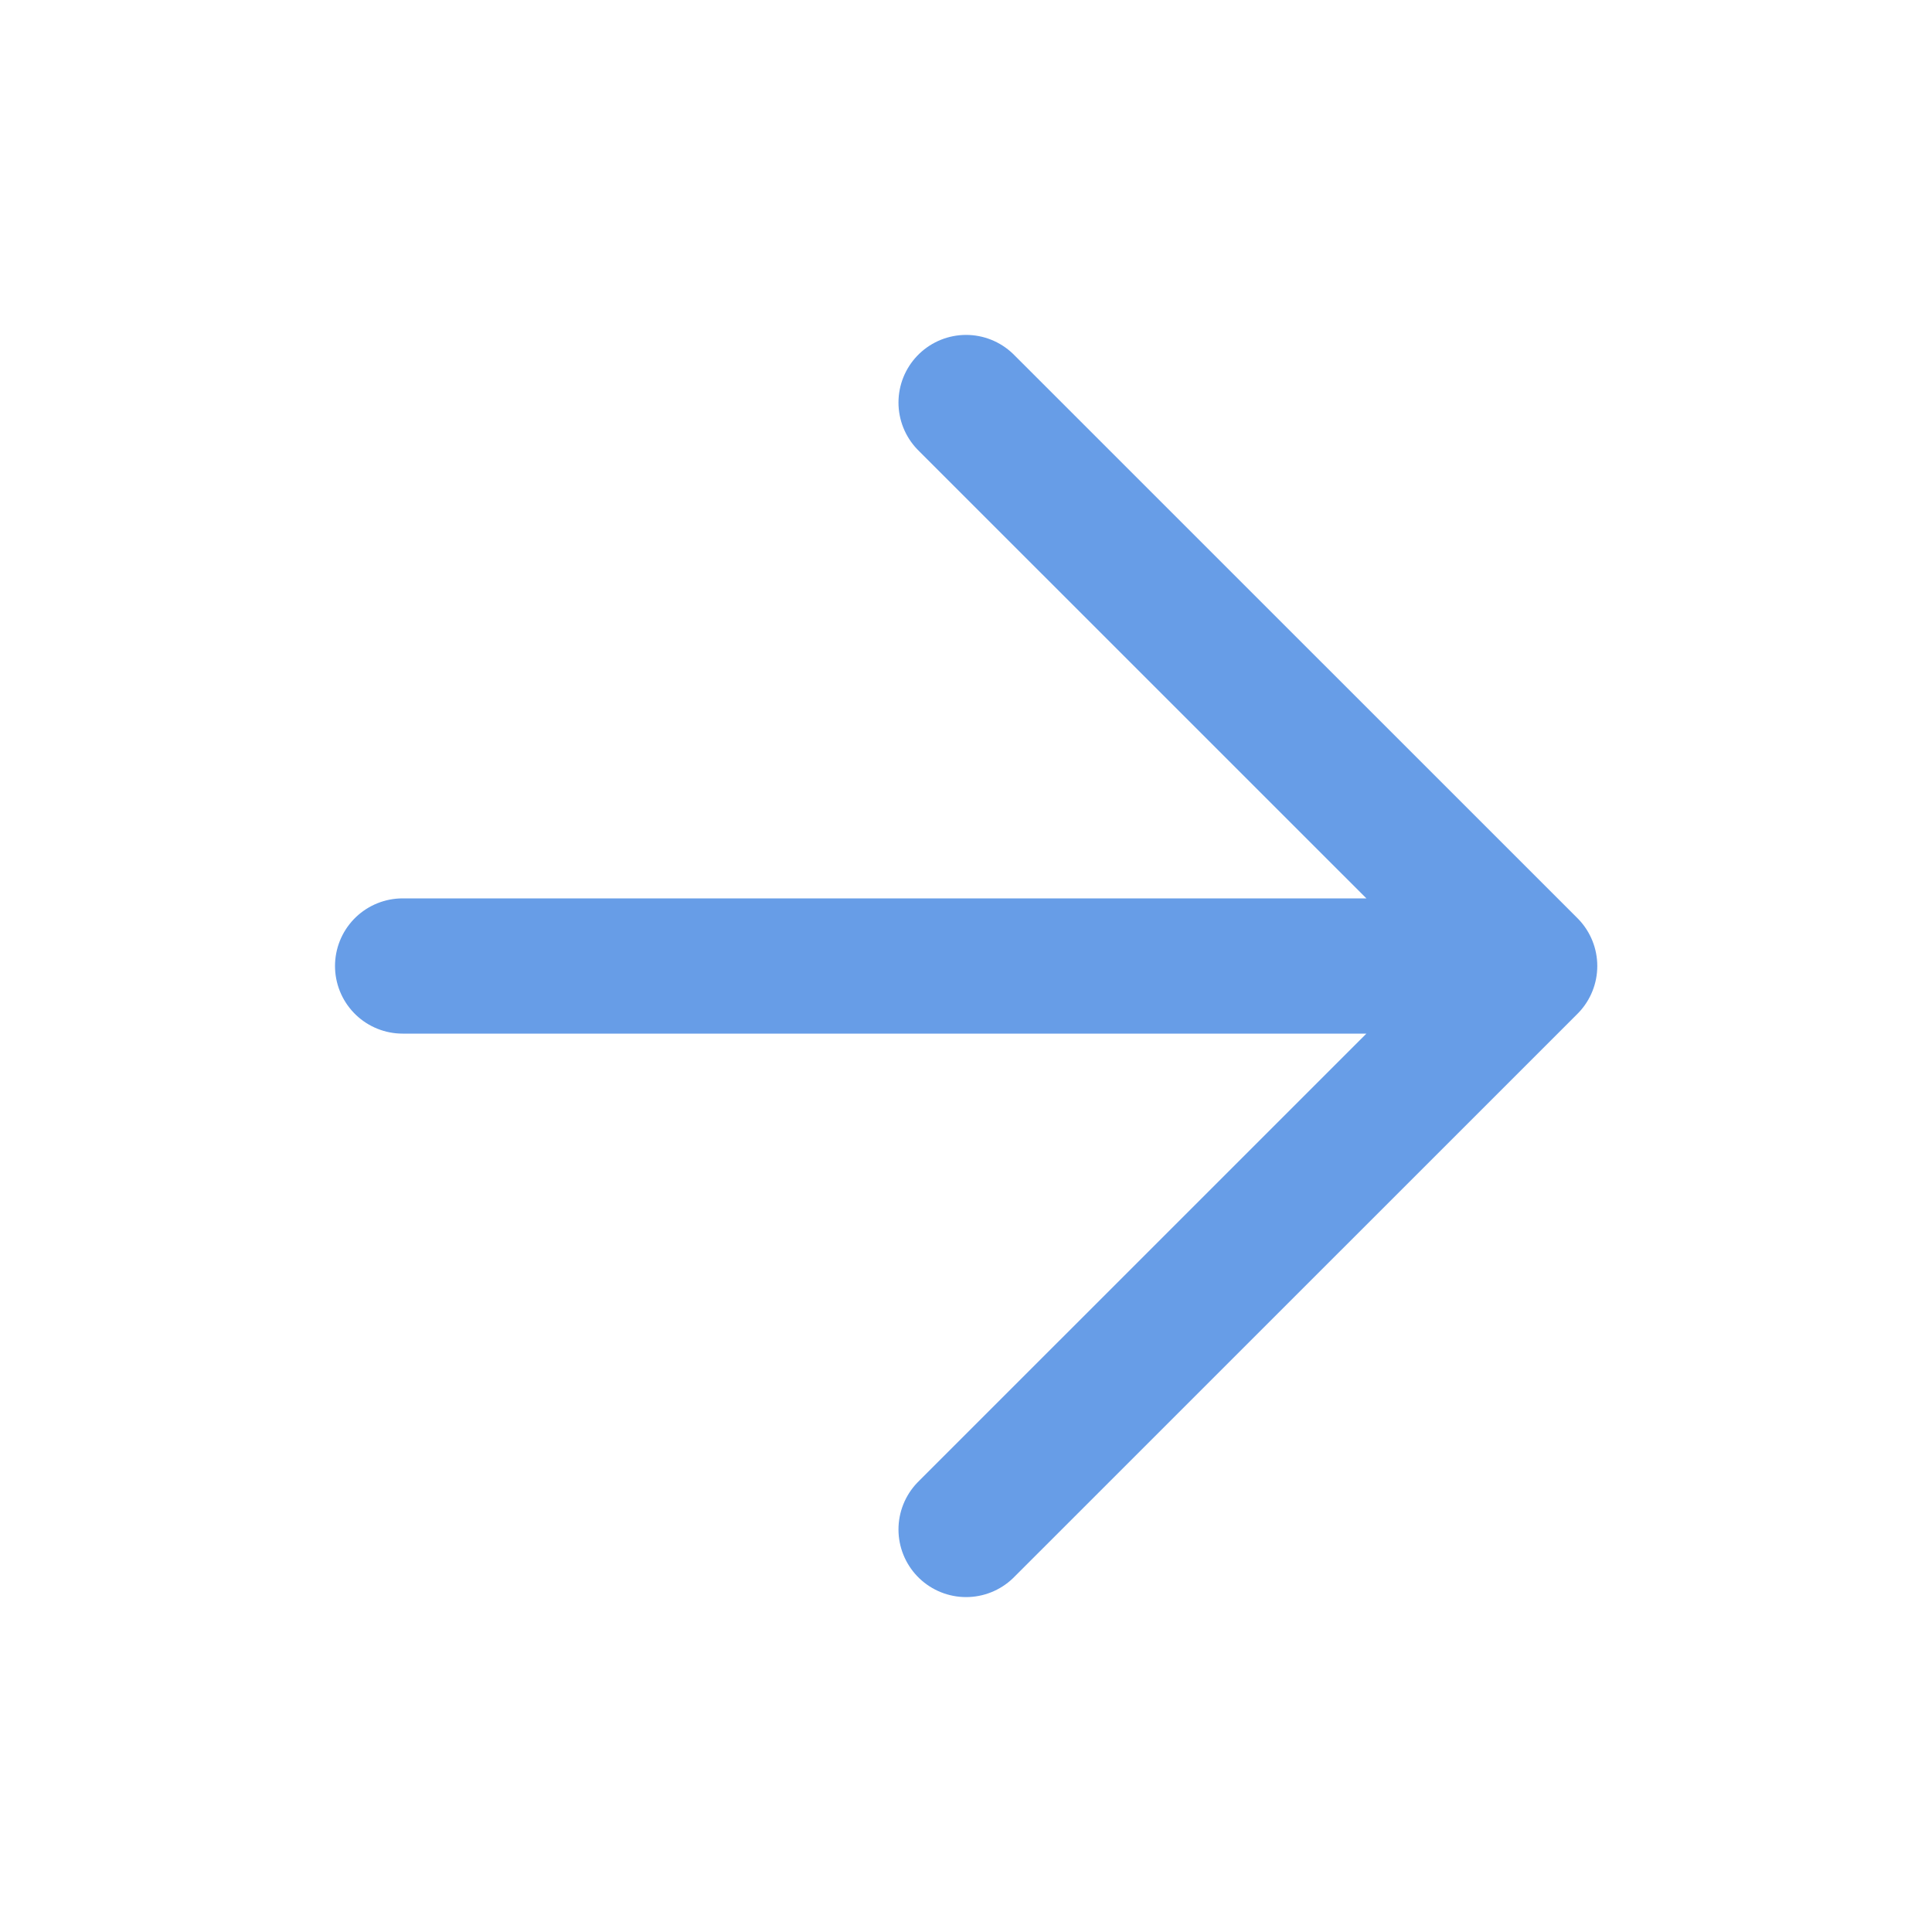 <svg width="20" height="20" viewBox="0 0 20 20" fill="none" xmlns="http://www.w3.org/2000/svg">
<path d="M4.168 10H15.835M15.835 10L10.001 4.167M15.835 10L10.001 15.833" stroke="#679DE7" stroke-width="1.4" stroke-linecap="round" stroke-linejoin="round"/>
</svg>
